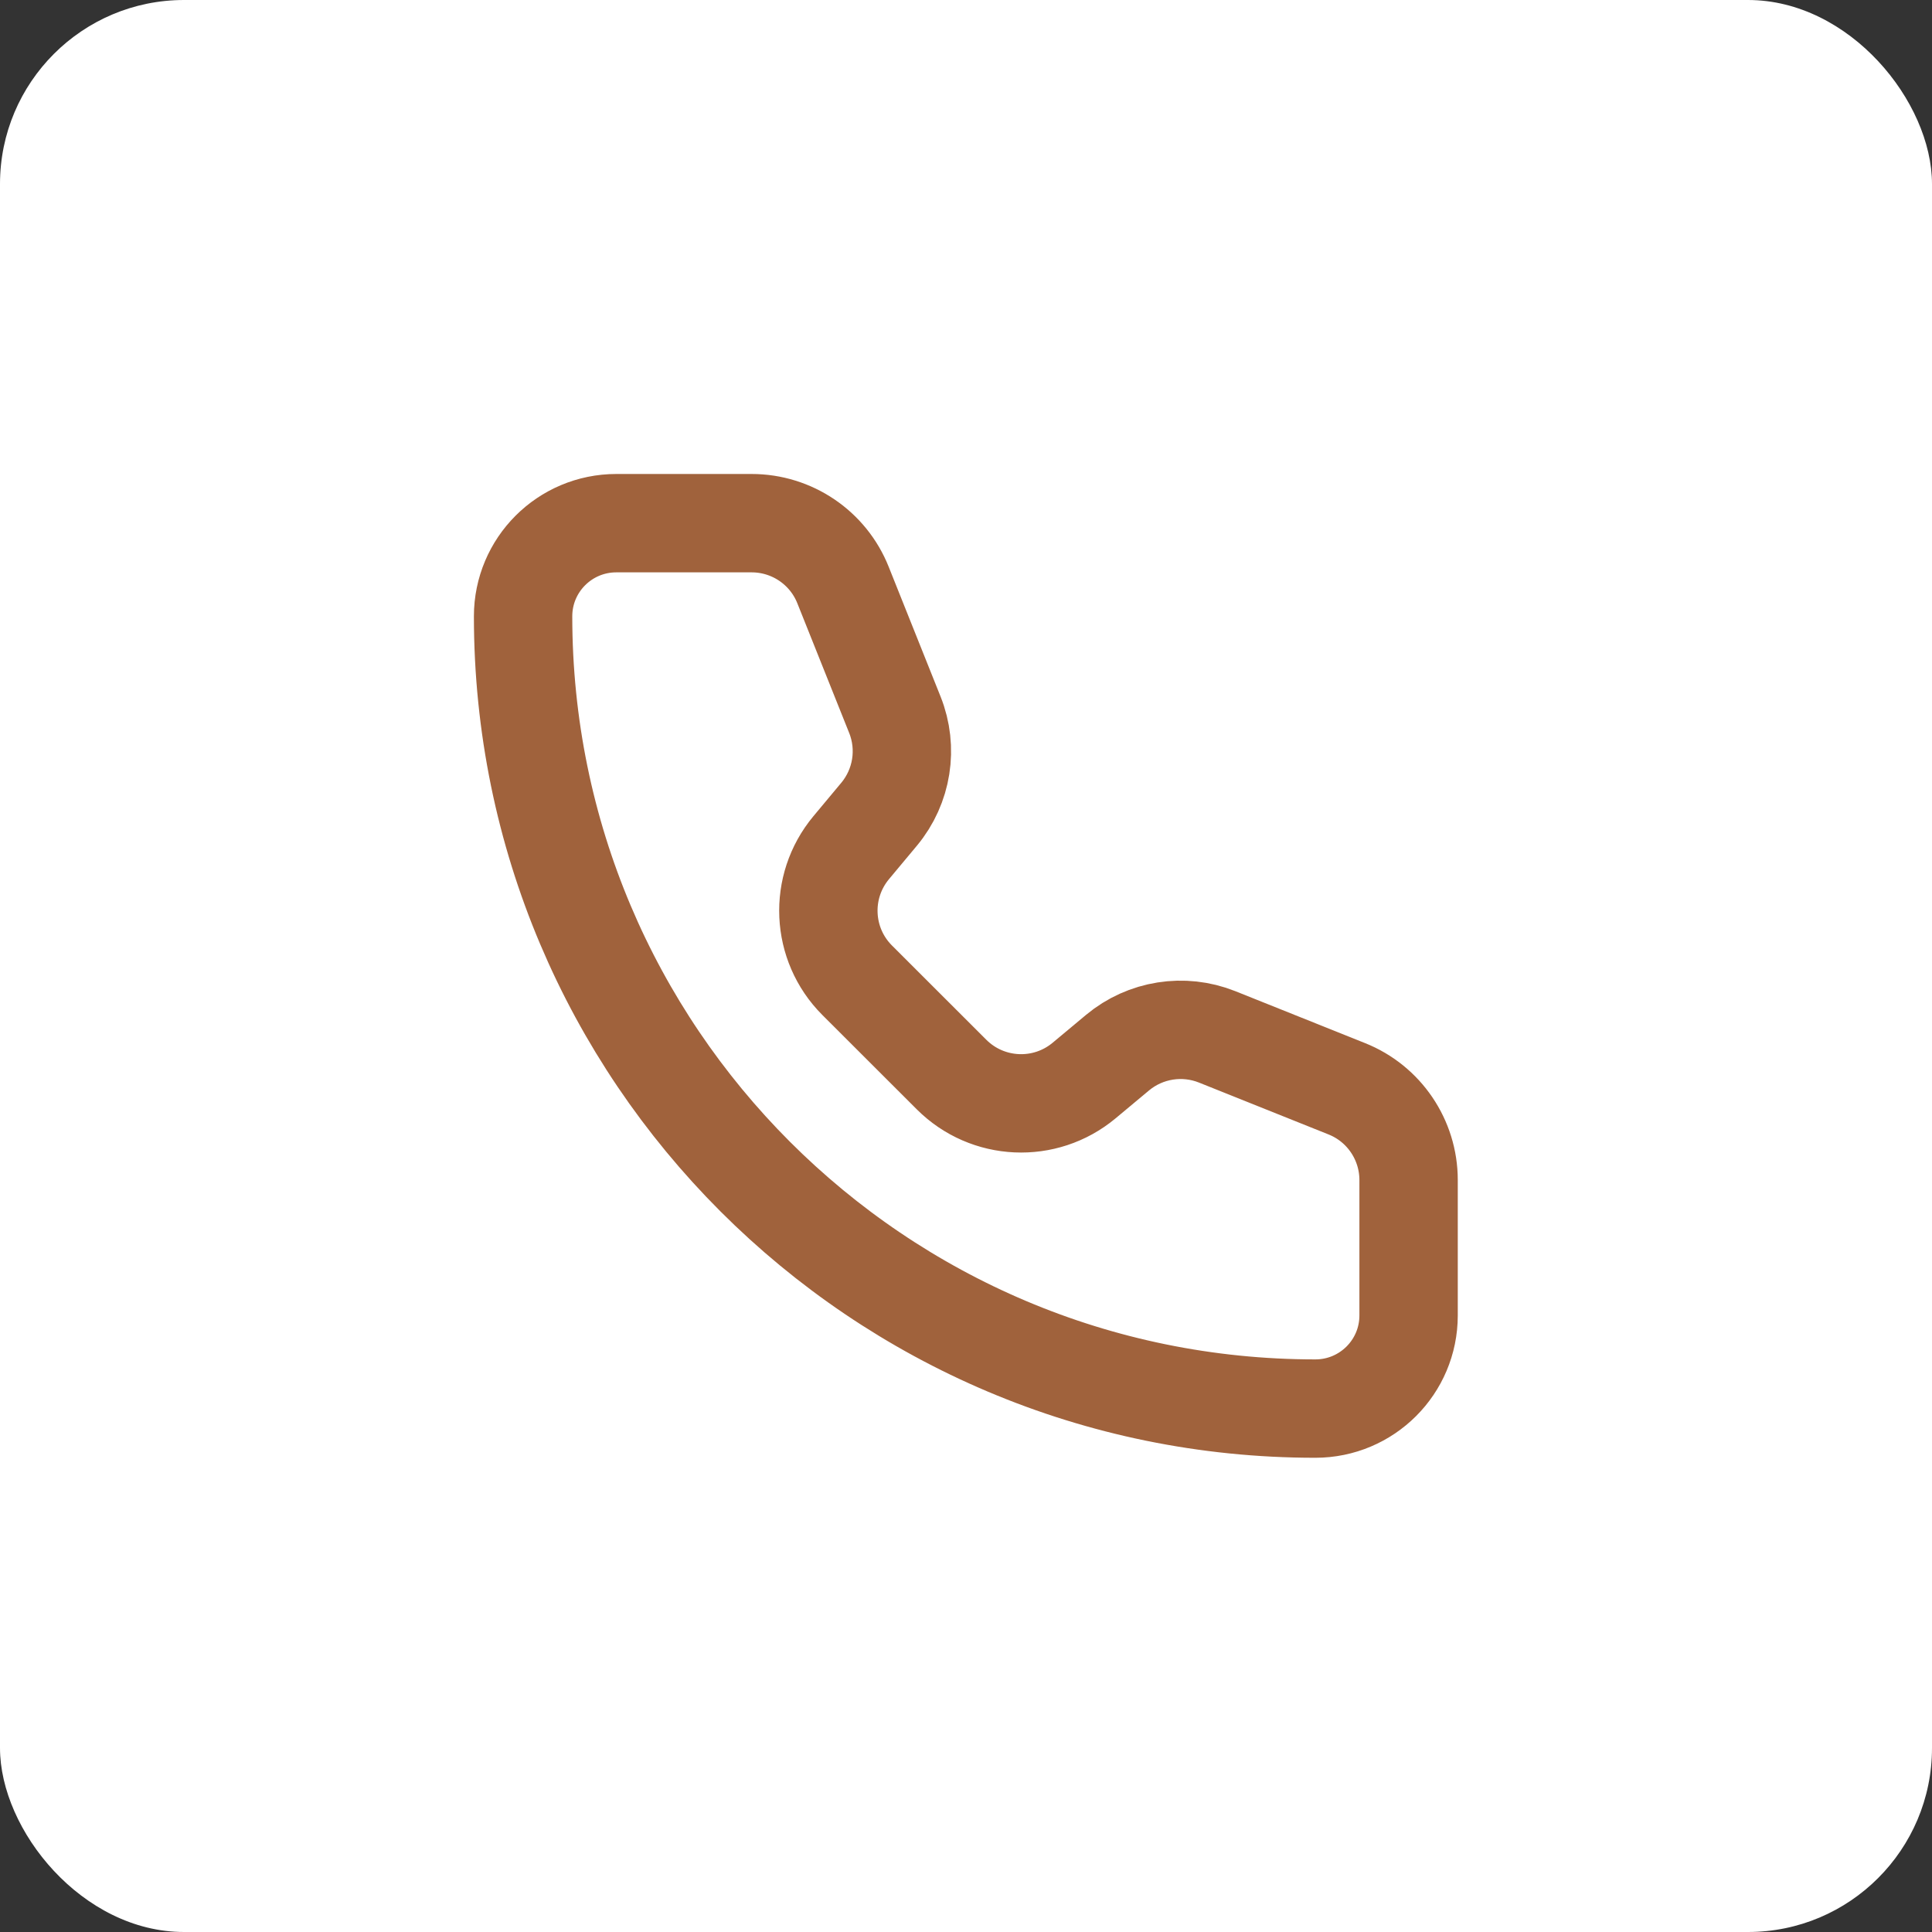 <?xml version="1.0" encoding="UTF-8"?> <svg xmlns="http://www.w3.org/2000/svg" width="24" height="24" viewBox="0 0 24 24" fill="none"><rect x="0" y="0" width="24" height="24" fill="#333333" stroke="none"/><rect width="24" height="24" rx="2.286" fill="white"></rect><g clip-path="url(#clip0_99_1377)"><path d="M10.472 7.267C10.287 6.803 9.837 6.499 9.337 6.499H7.656C7.016 6.499 6.498 7.017 6.498 7.656C6.498 13.092 10.905 17.498 16.34 17.498C16.98 17.498 17.498 16.98 17.498 16.341L17.498 14.659C17.498 14.16 17.194 13.71 16.73 13.525L15.119 12.88C14.702 12.714 14.228 12.789 13.883 13.076L13.467 13.423C12.981 13.828 12.267 13.795 11.82 13.348L10.648 12.177C10.201 11.73 10.169 11.016 10.574 10.53L10.921 10.114C11.208 9.769 11.283 9.294 11.116 8.878L10.472 7.267Z" stroke="#A0623C" stroke-width="1.222" stroke-linecap="round" stroke-linejoin="round"></path></g><defs><clipPath id="clip0_99_1377"><rect width="14.002" height="14.002" fill="white" transform="translate(4.998 4.998)"></rect></clipPath></defs></svg> 